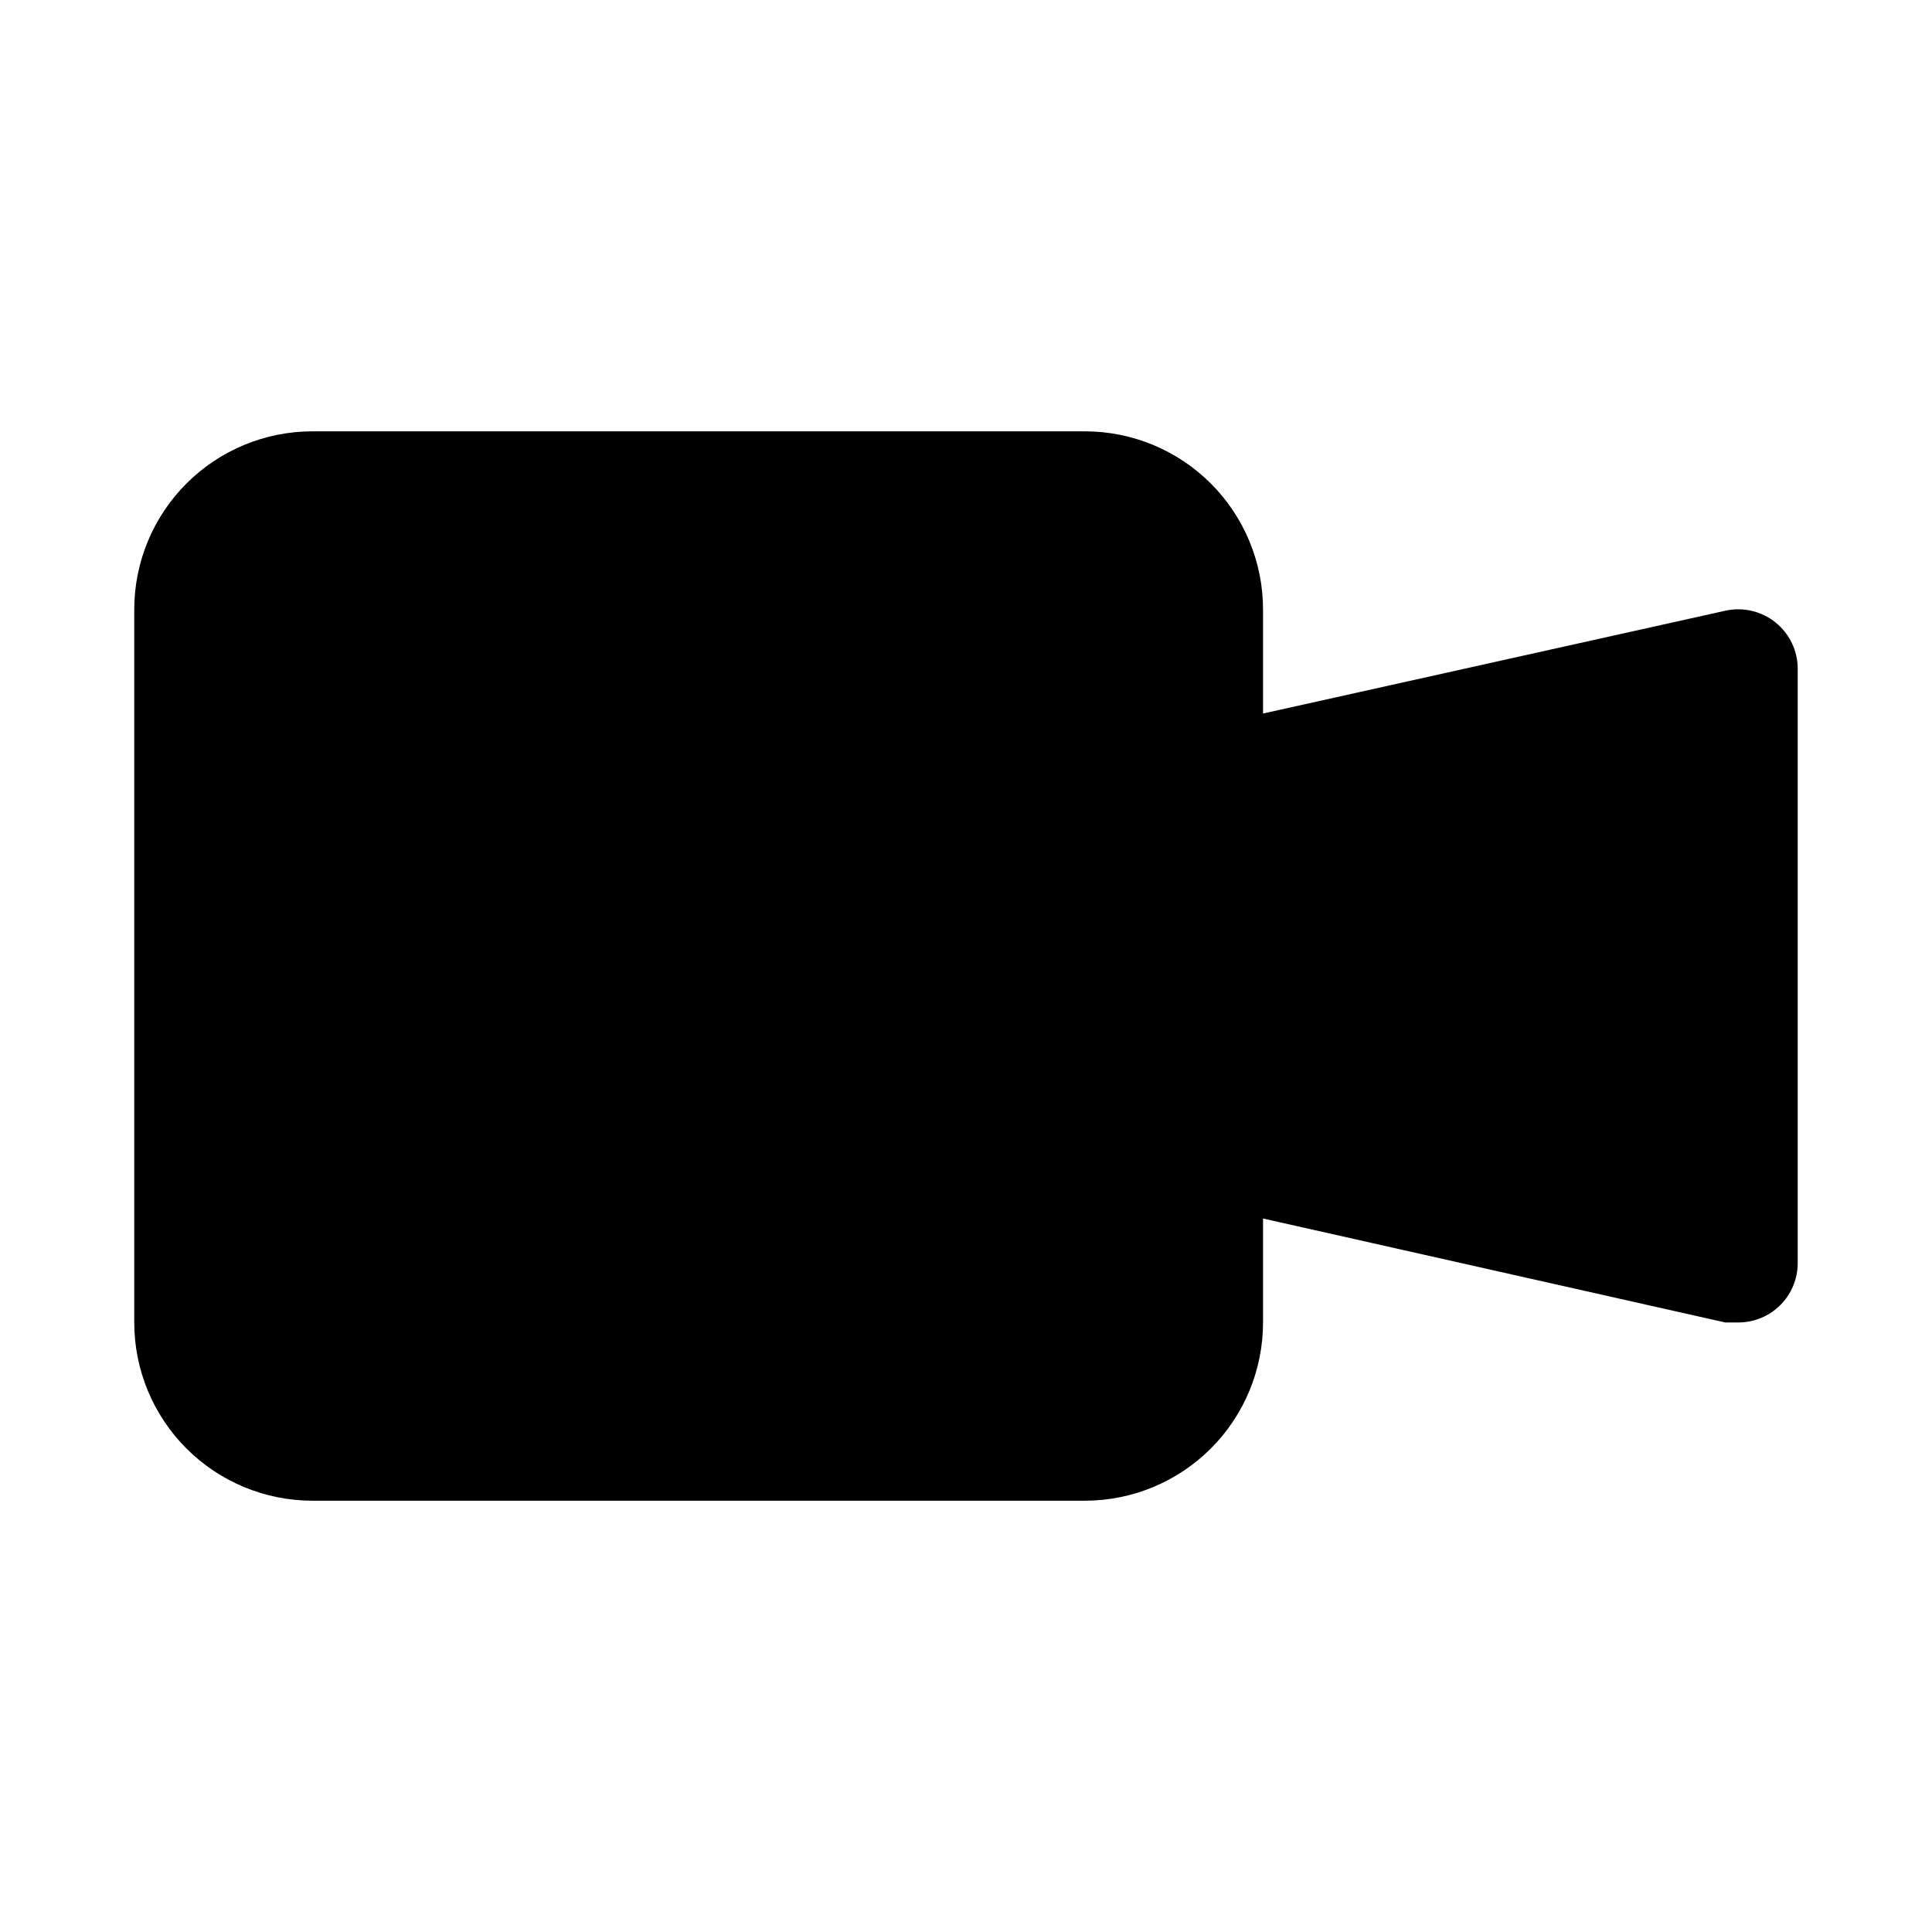 <?xml version="1.0" encoding="UTF-8"?>
<!-- Uploaded to: SVG Repo, www.svgrepo.com, Generator: SVG Repo Mixer Tools -->
<svg fill="#000000" width="800px" height="800px" version="1.1" viewBox="144 144 512 512" xmlns="http://www.w3.org/2000/svg">
 <path d="m614.59 309c-3.742-3.043-8.676-4.203-13.383-3.148l-122.49 27.238v-27.551c0-12.527-4.977-24.543-13.832-33.398-8.859-8.859-20.875-13.836-33.398-13.836h-204.68c-12.523 0-24.539 4.977-33.398 13.836-8.855 8.855-13.832 20.871-13.832 33.398v188.93c0 12.527 4.977 24.543 13.832 33.398 8.859 8.859 20.875 13.836 33.398 13.836h204.68c12.523 0 24.539-4.977 33.398-13.836 8.855-8.855 13.832-20.871 13.832-33.398v-27.551l122.49 27.551h3.465c4.176 0 8.18-1.656 11.133-4.609 2.953-2.953 4.609-6.957 4.609-11.133v-157.44c0.016-4.762-2.125-9.277-5.824-12.281z"/>
</svg>